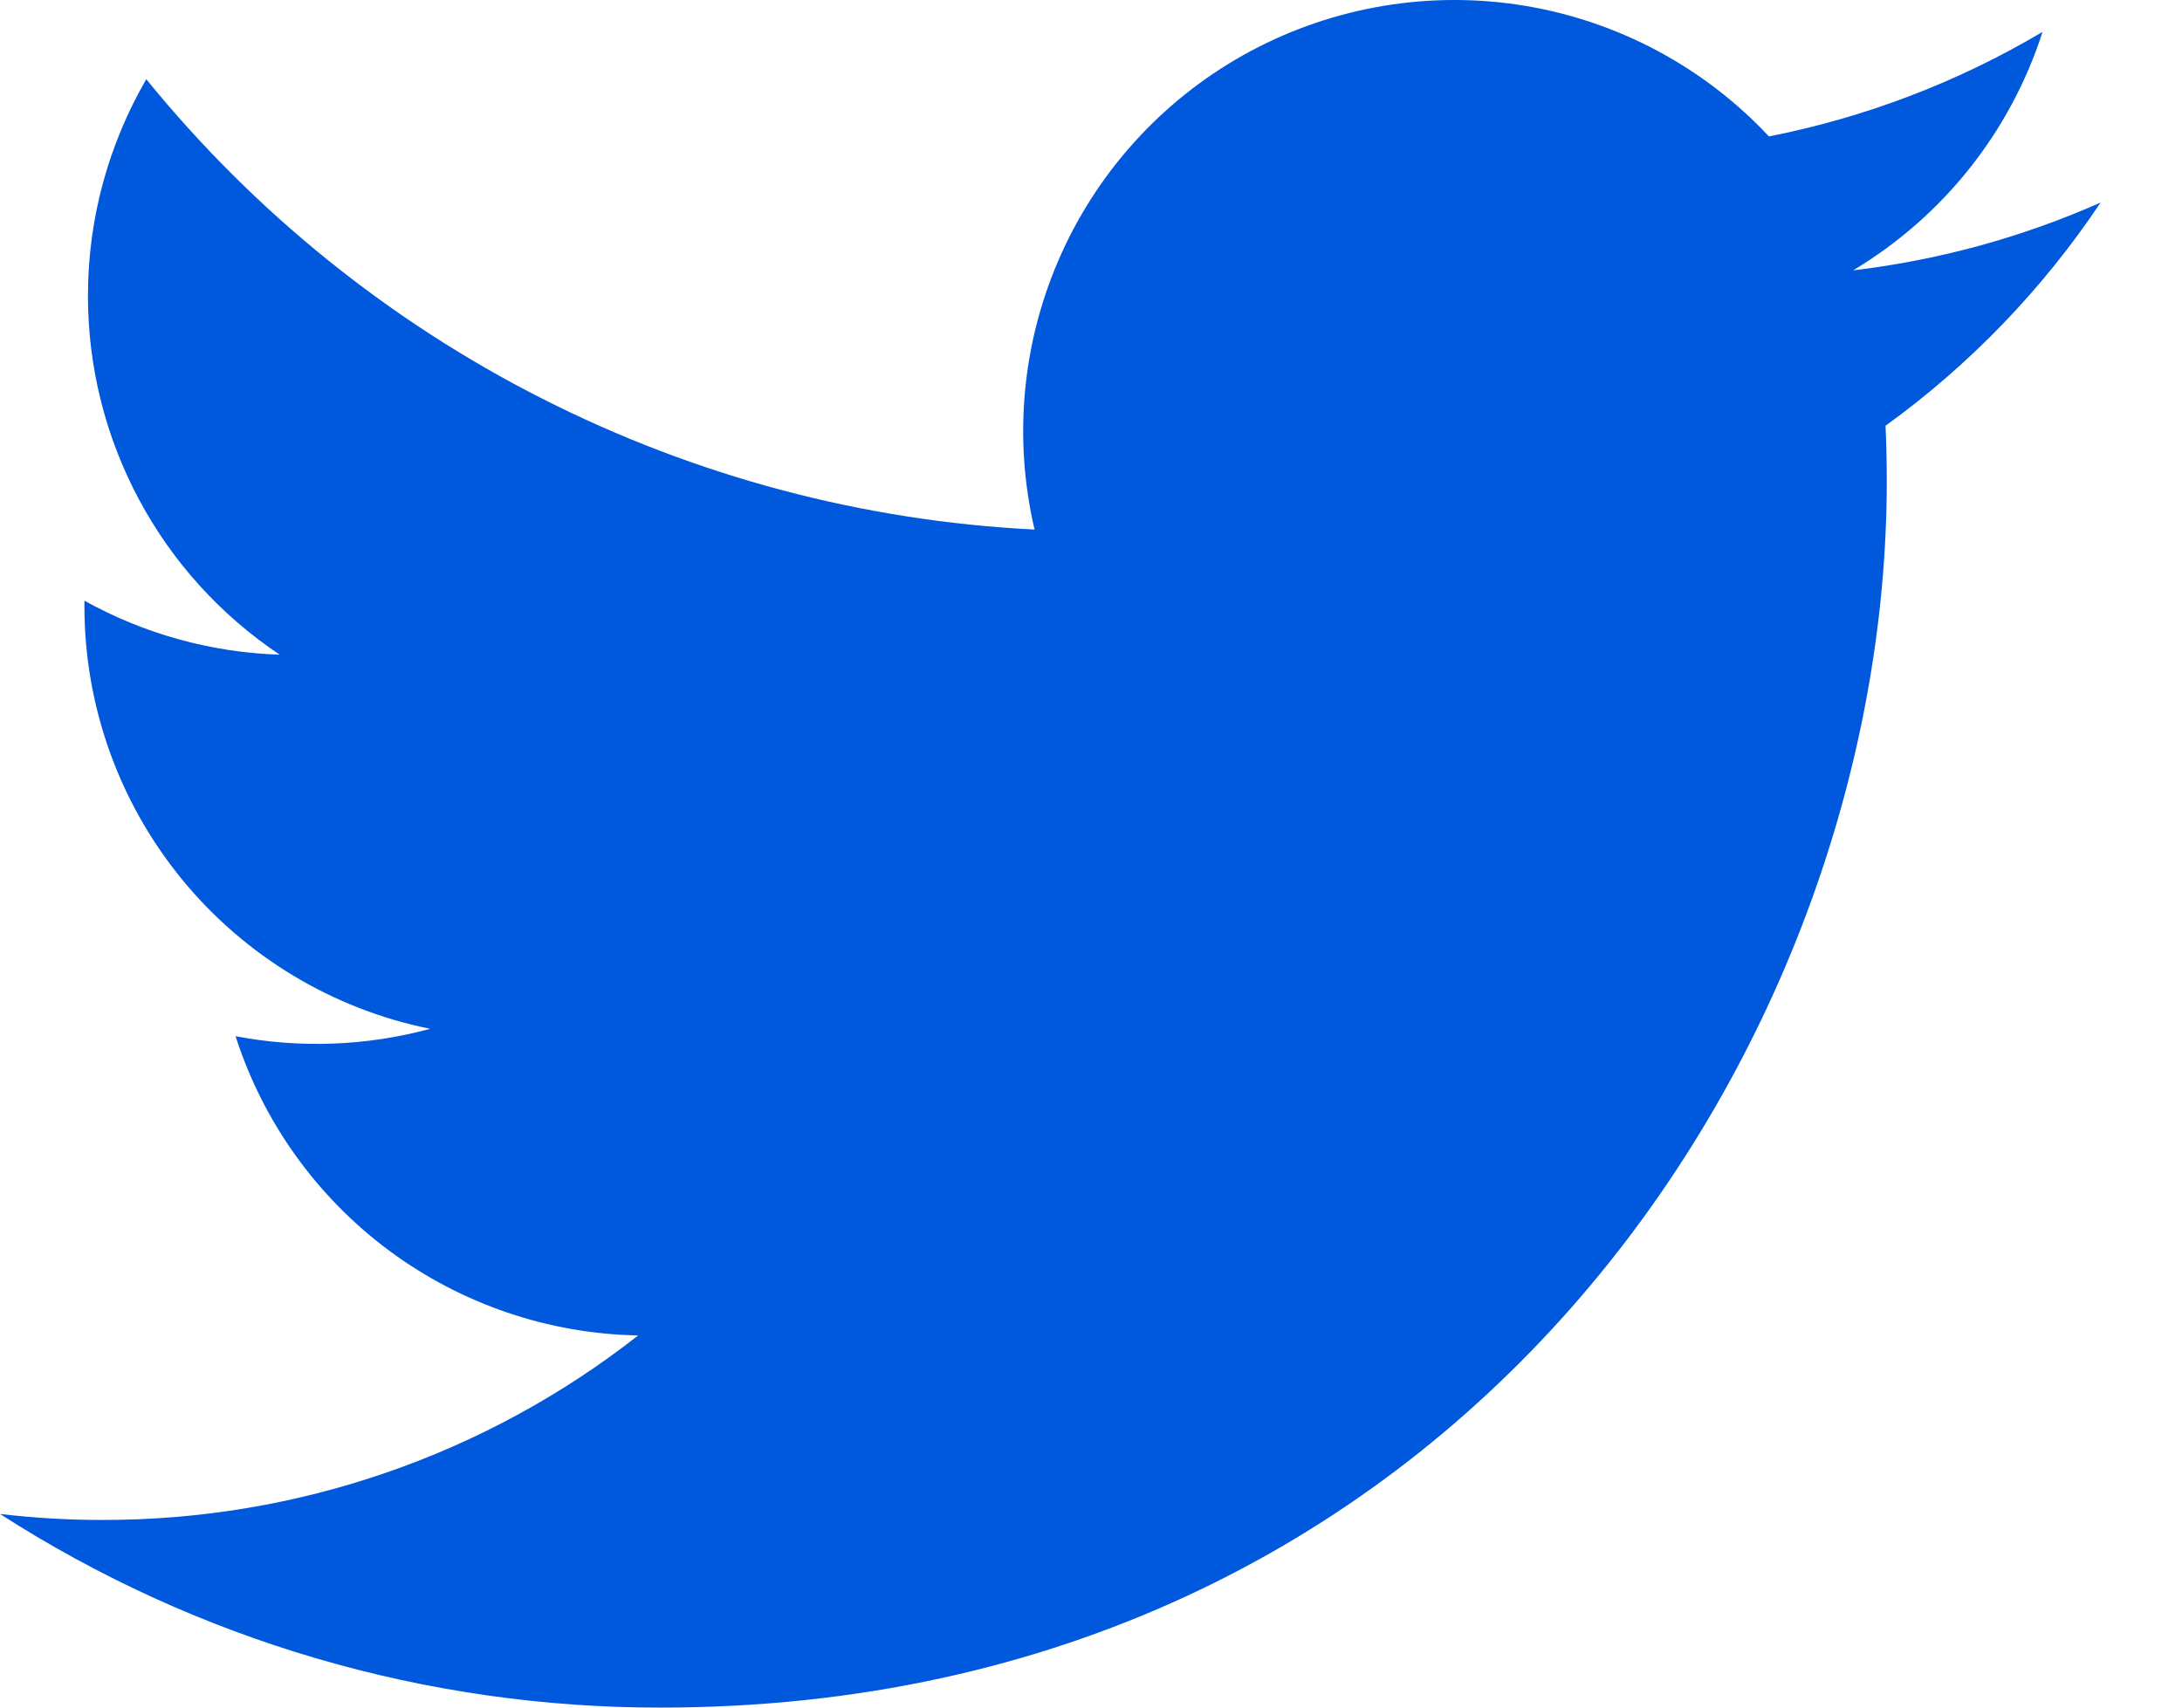 <svg width="23" height="18" viewBox="0 0 23 18" fill="none" xmlns="http://www.w3.org/2000/svg">
<rect width="23" height="18" fill="white"/>
<path d="M22.142 2.135C21.328 2.496 20.453 2.74 19.533 2.85C20.482 2.282 21.192 1.389 21.53 0.336C20.639 0.865 19.663 1.238 18.646 1.438C17.962 0.707 17.056 0.223 16.068 0.06C15.08 -0.102 14.067 0.066 13.184 0.538C12.302 1.01 11.6 1.761 11.188 2.673C10.776 3.585 10.677 4.608 10.905 5.582C9.099 5.492 7.332 5.022 5.719 4.204C4.106 3.387 2.683 2.239 1.542 0.835C1.152 1.508 0.927 2.288 0.927 3.119C0.927 3.867 1.111 4.603 1.464 5.263C1.816 5.923 2.326 6.485 2.948 6.901C2.227 6.878 1.521 6.683 0.89 6.332V6.391C0.89 7.44 1.253 8.456 1.917 9.268C2.582 10.08 3.506 10.637 4.534 10.845C3.865 11.026 3.164 11.053 2.483 10.923C2.773 11.826 3.338 12.615 4.099 13.181C4.86 13.746 5.779 14.06 6.727 14.077C5.117 15.34 3.13 16.025 1.084 16.022C0.722 16.023 0.36 16.001 0 15.959C2.077 17.294 4.494 18.003 6.963 18C15.32 18 19.888 11.078 19.888 5.075C19.888 4.88 19.884 4.683 19.875 4.488C20.763 3.846 21.53 3.05 22.14 2.138L22.142 2.135Z" fill="#0058DD"/>
</svg>
